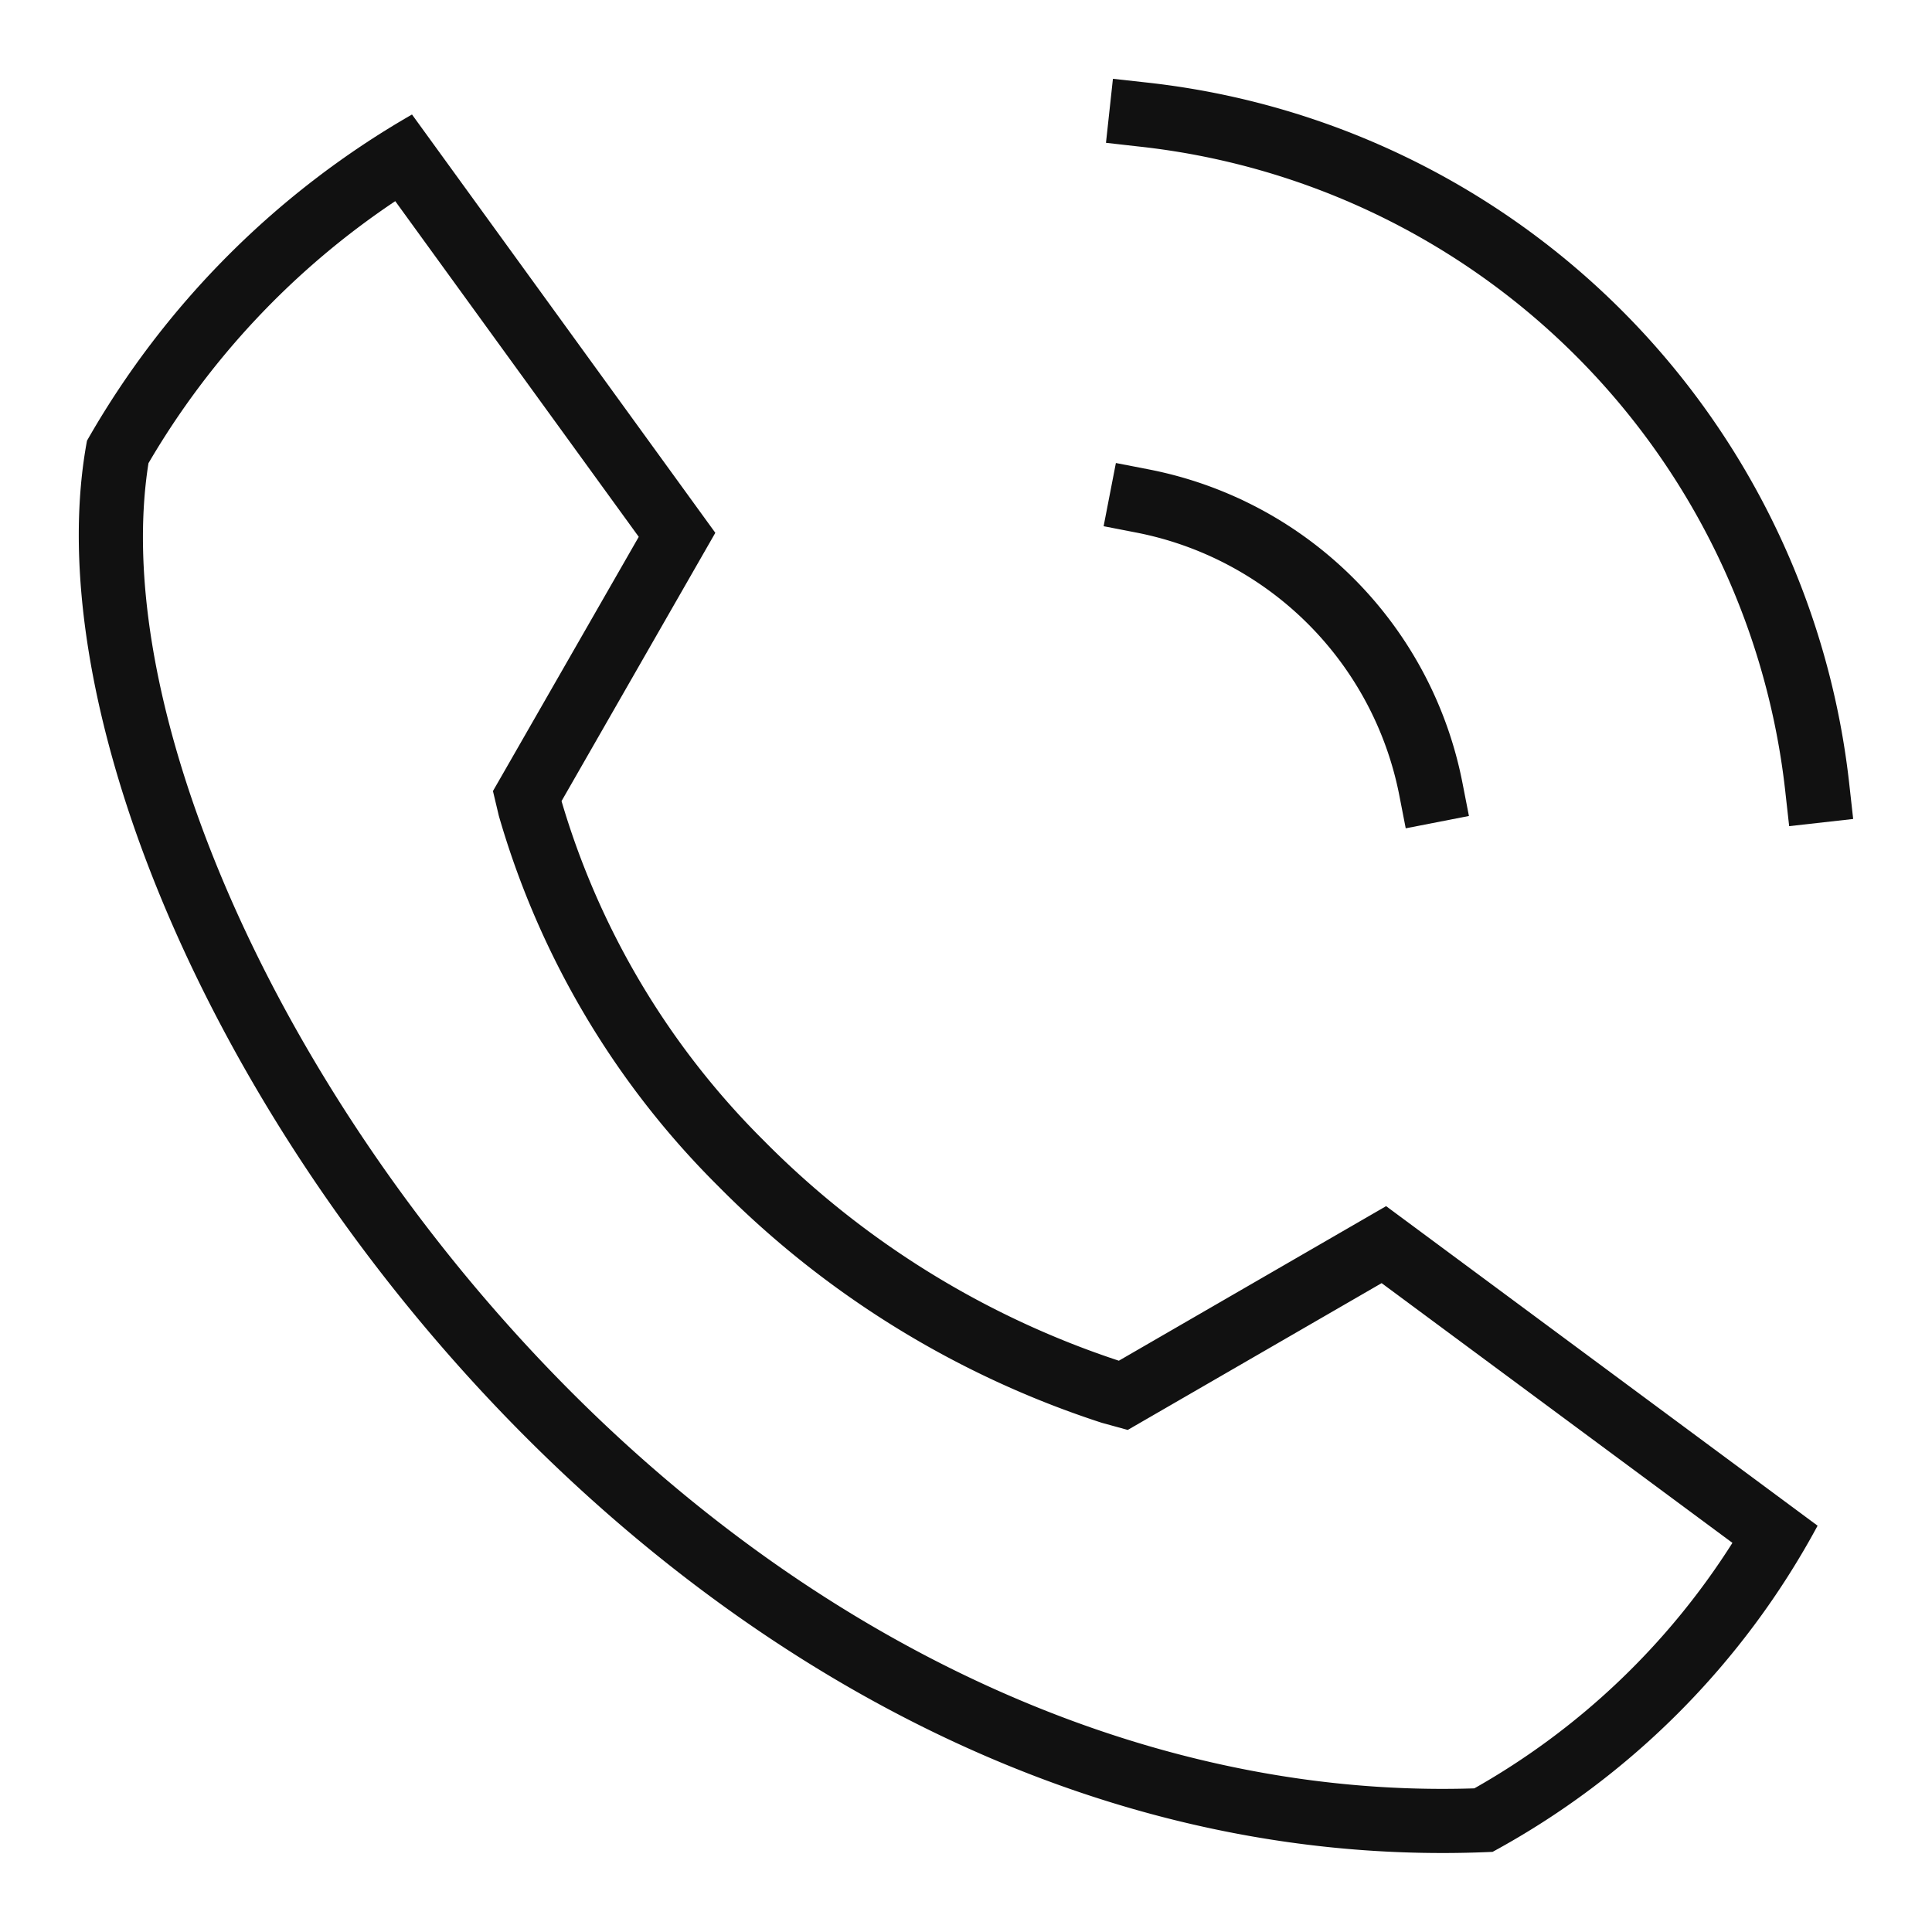 <svg xmlns="http://www.w3.org/2000/svg" xmlns:xlink="http://www.w3.org/1999/xlink" width="60" height="60" viewBox="0 0 60 60"><defs><clipPath id="a"><rect width="55.105" height="55.105" fill="none"/></clipPath></defs><rect width="60" height="60" fill="#c2d7f2" opacity="0"/><g transform="translate(2.447 2.447)"><g clip-path="url(#a)"><path d="M53.117,23.21l-.111-.994A22.662,22.662,0,0,0,32.889,2.1L31.9,1.988,32.116,0l.994.11A24.652,24.652,0,0,1,54.994,21.993l.111.994Z" transform="translate(0 0)" fill="#111"/><path d="M41.209,23.277l-.191-.981a10.339,10.339,0,0,0-8.209-8.21l-.982-.191.381-1.963.981.191a12.325,12.325,0,0,1,9.791,9.79l.192.981Z" transform="translate(0 0)" fill="#111"/><path d="M9.828,3.8,17.39,14.225l-4.134,7.209-.394.686.183.77a26.6,26.6,0,0,0,6.813,11.5,29.6,29.6,0,0,0,11.911,7.349l.807.222.725-.419,7.16-4.14,10.894,8.066a22.715,22.715,0,0,1-8.015,7.624c-.332.011-.666.016-1,.016-10.857,0-21.883-5.777-30.253-15.849C5.052,28.784,1.1,18.671,2.164,11.938A24.9,24.9,0,0,1,9.828,3.8m.52-2.691A27.177,27.177,0,0,0,.255,11.239C-2.442,25.722,16.537,55.1,42.344,55.1c.517,0,1.041-.012,1.563-.036A25.047,25.047,0,0,0,54,44.935L40.6,35.011l-8.3,4.8a27.7,27.7,0,0,1-11.024-6.833,24.677,24.677,0,0,1-6.284-10.546L19.768,14.1Z" transform="translate(0 0)" fill="#111"/></g></g></svg>